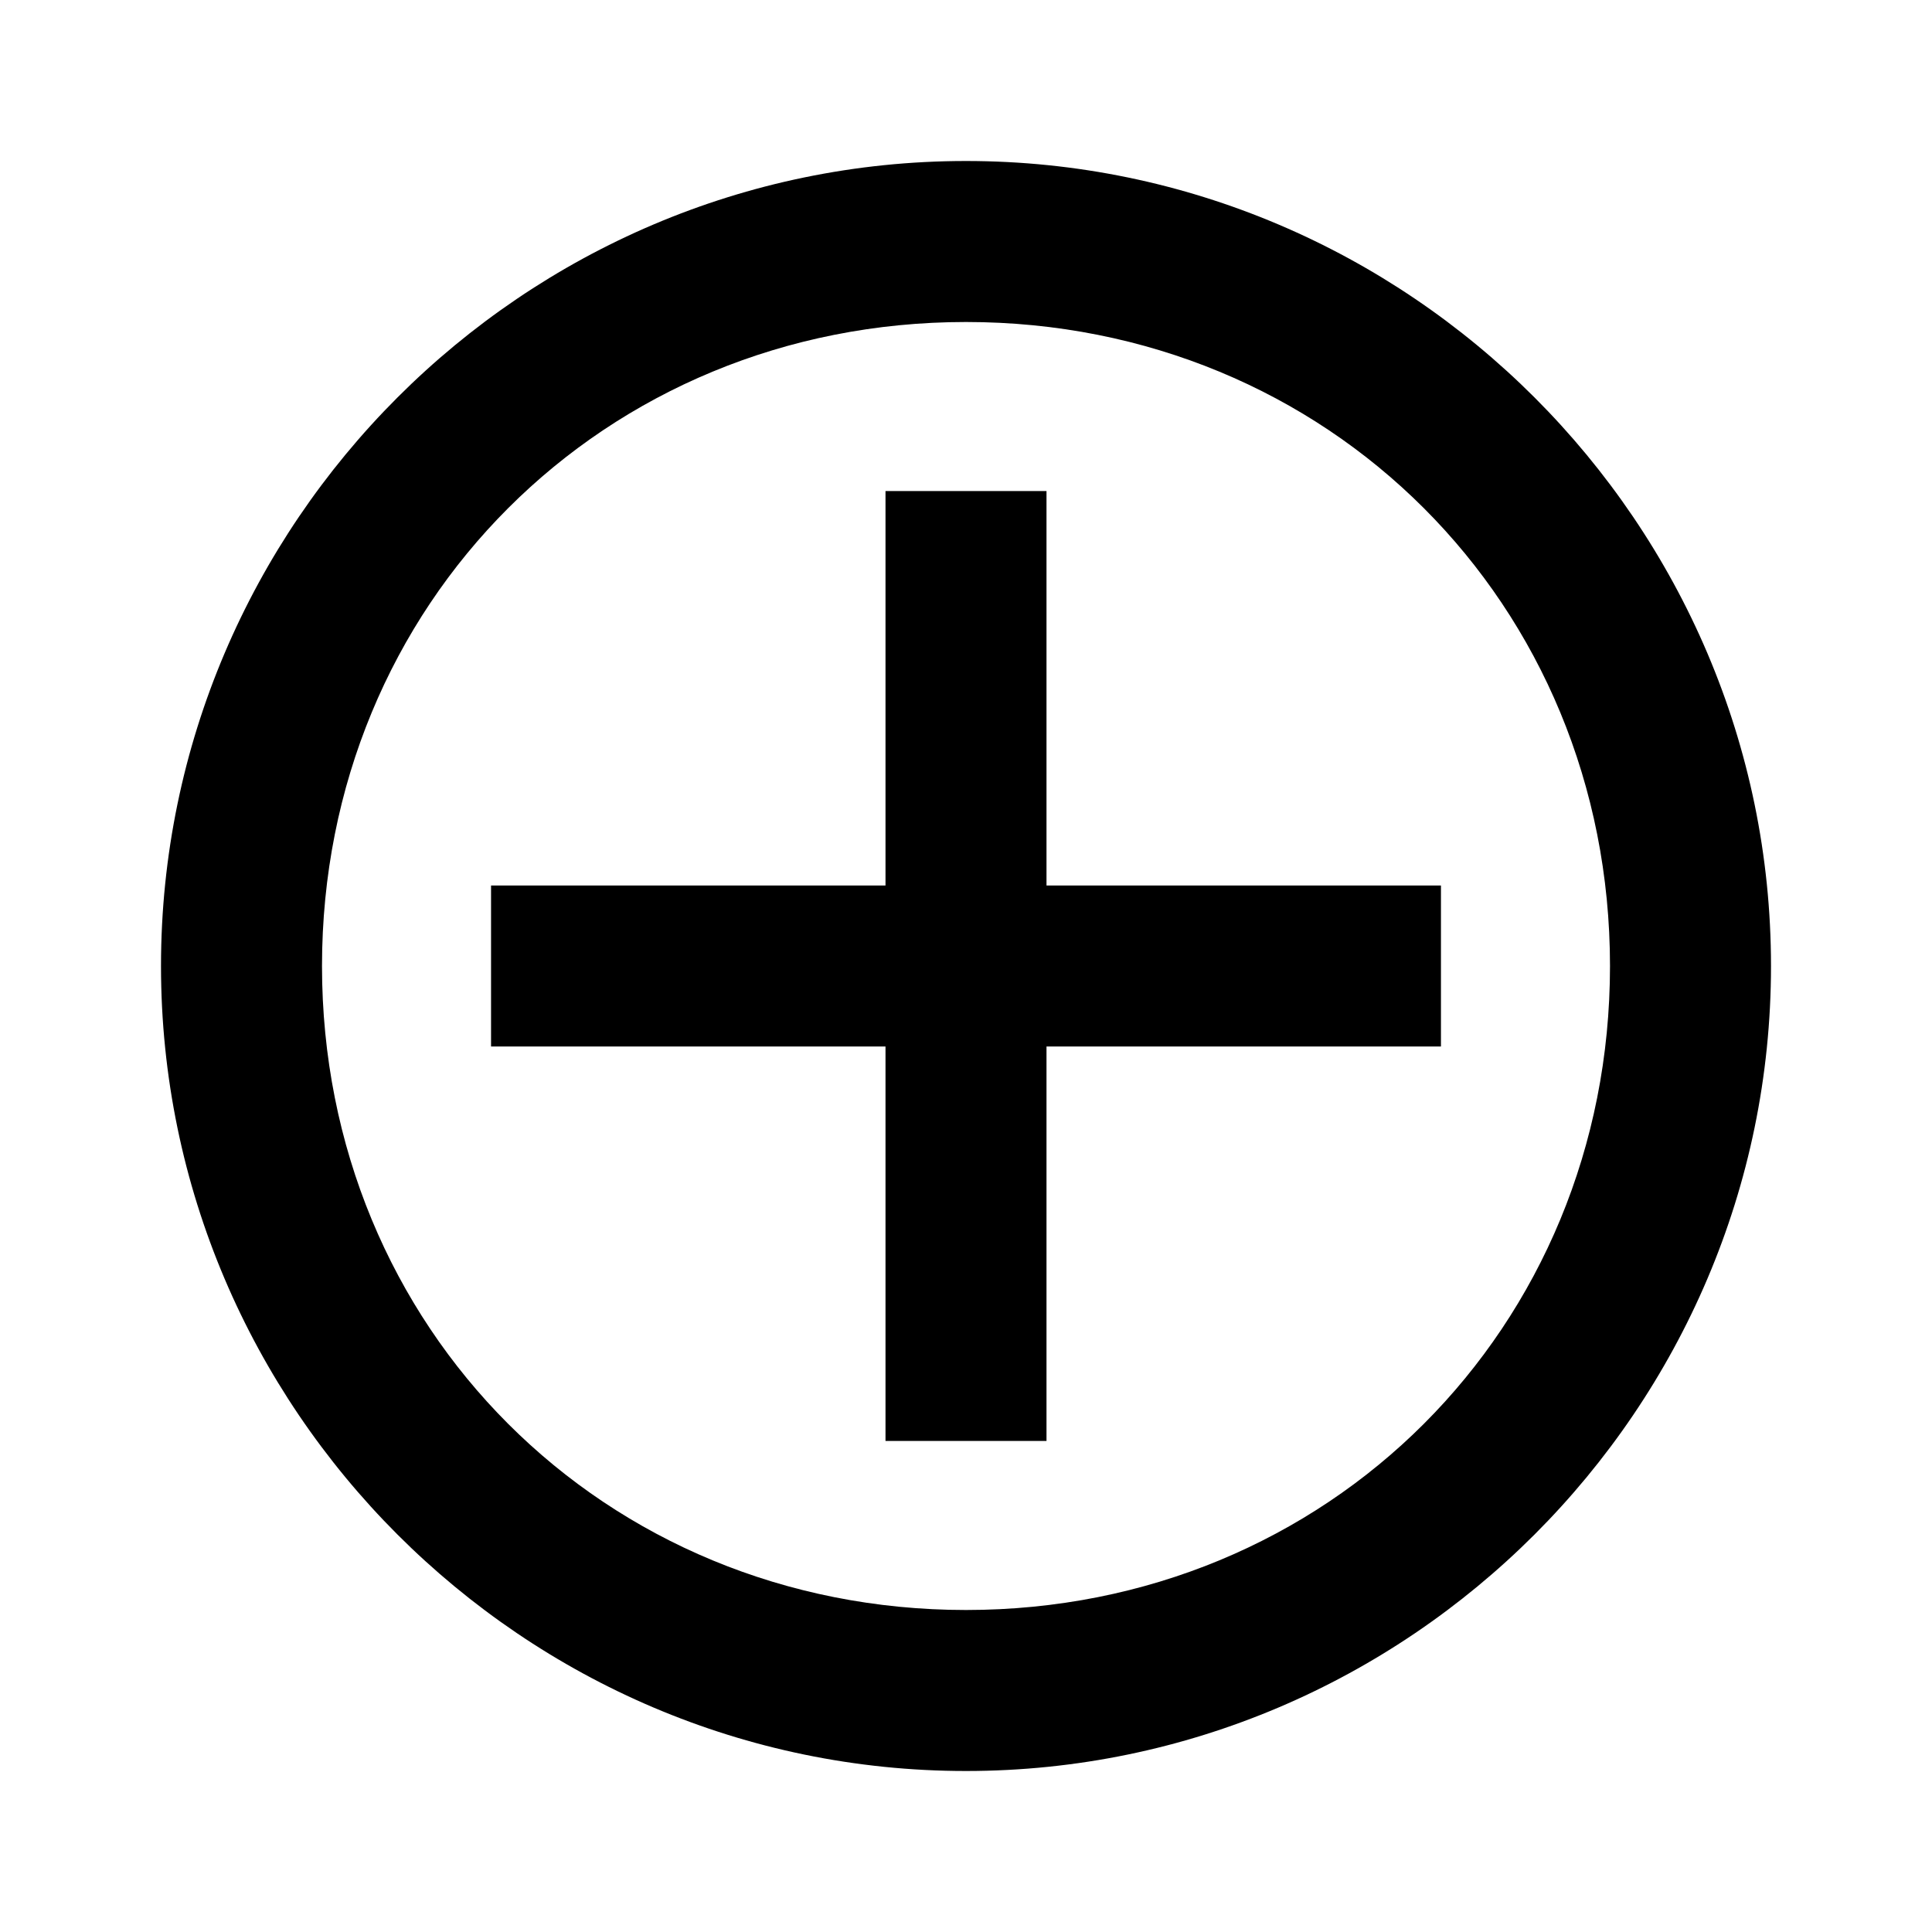 <?xml version="1.0" encoding="utf-8"?>

<!-- Uploaded to: SVG Repo, www.svgrepo.com, Generator: SVG Repo Mixer Tools -->
<svg fill="#000000" version="1.1" id="Layer_1" xmlns="http://www.w3.org/2000/svg" xmlns:xlink="http://www.w3.org/1999/xlink" 
	 viewBox="0 0 24 24" xml:space="preserve">
<style type="text/css">
	.st0{fill:none;}
</style>
<g>
	<path d="M12,2C6.5,2,2,6.5,2,12s4.5,10,10,10s10-4.5,10-10S17.5,2,12,2z M12,20c-4.5,0-8-3.5-8-8s3.5-8,8-8s8,3.5,8,8
		S16.5,20,12,20z"/>
	<polygon points="17.9,11 13,11 13,6.1 11,6.1 11,11 6.1,11 6.1,13 11,13 11,17.9 13,17.9 13,13 17.9,13 	"/>
</g>
<rect class="st0" width="24" height="24"/>
</svg>